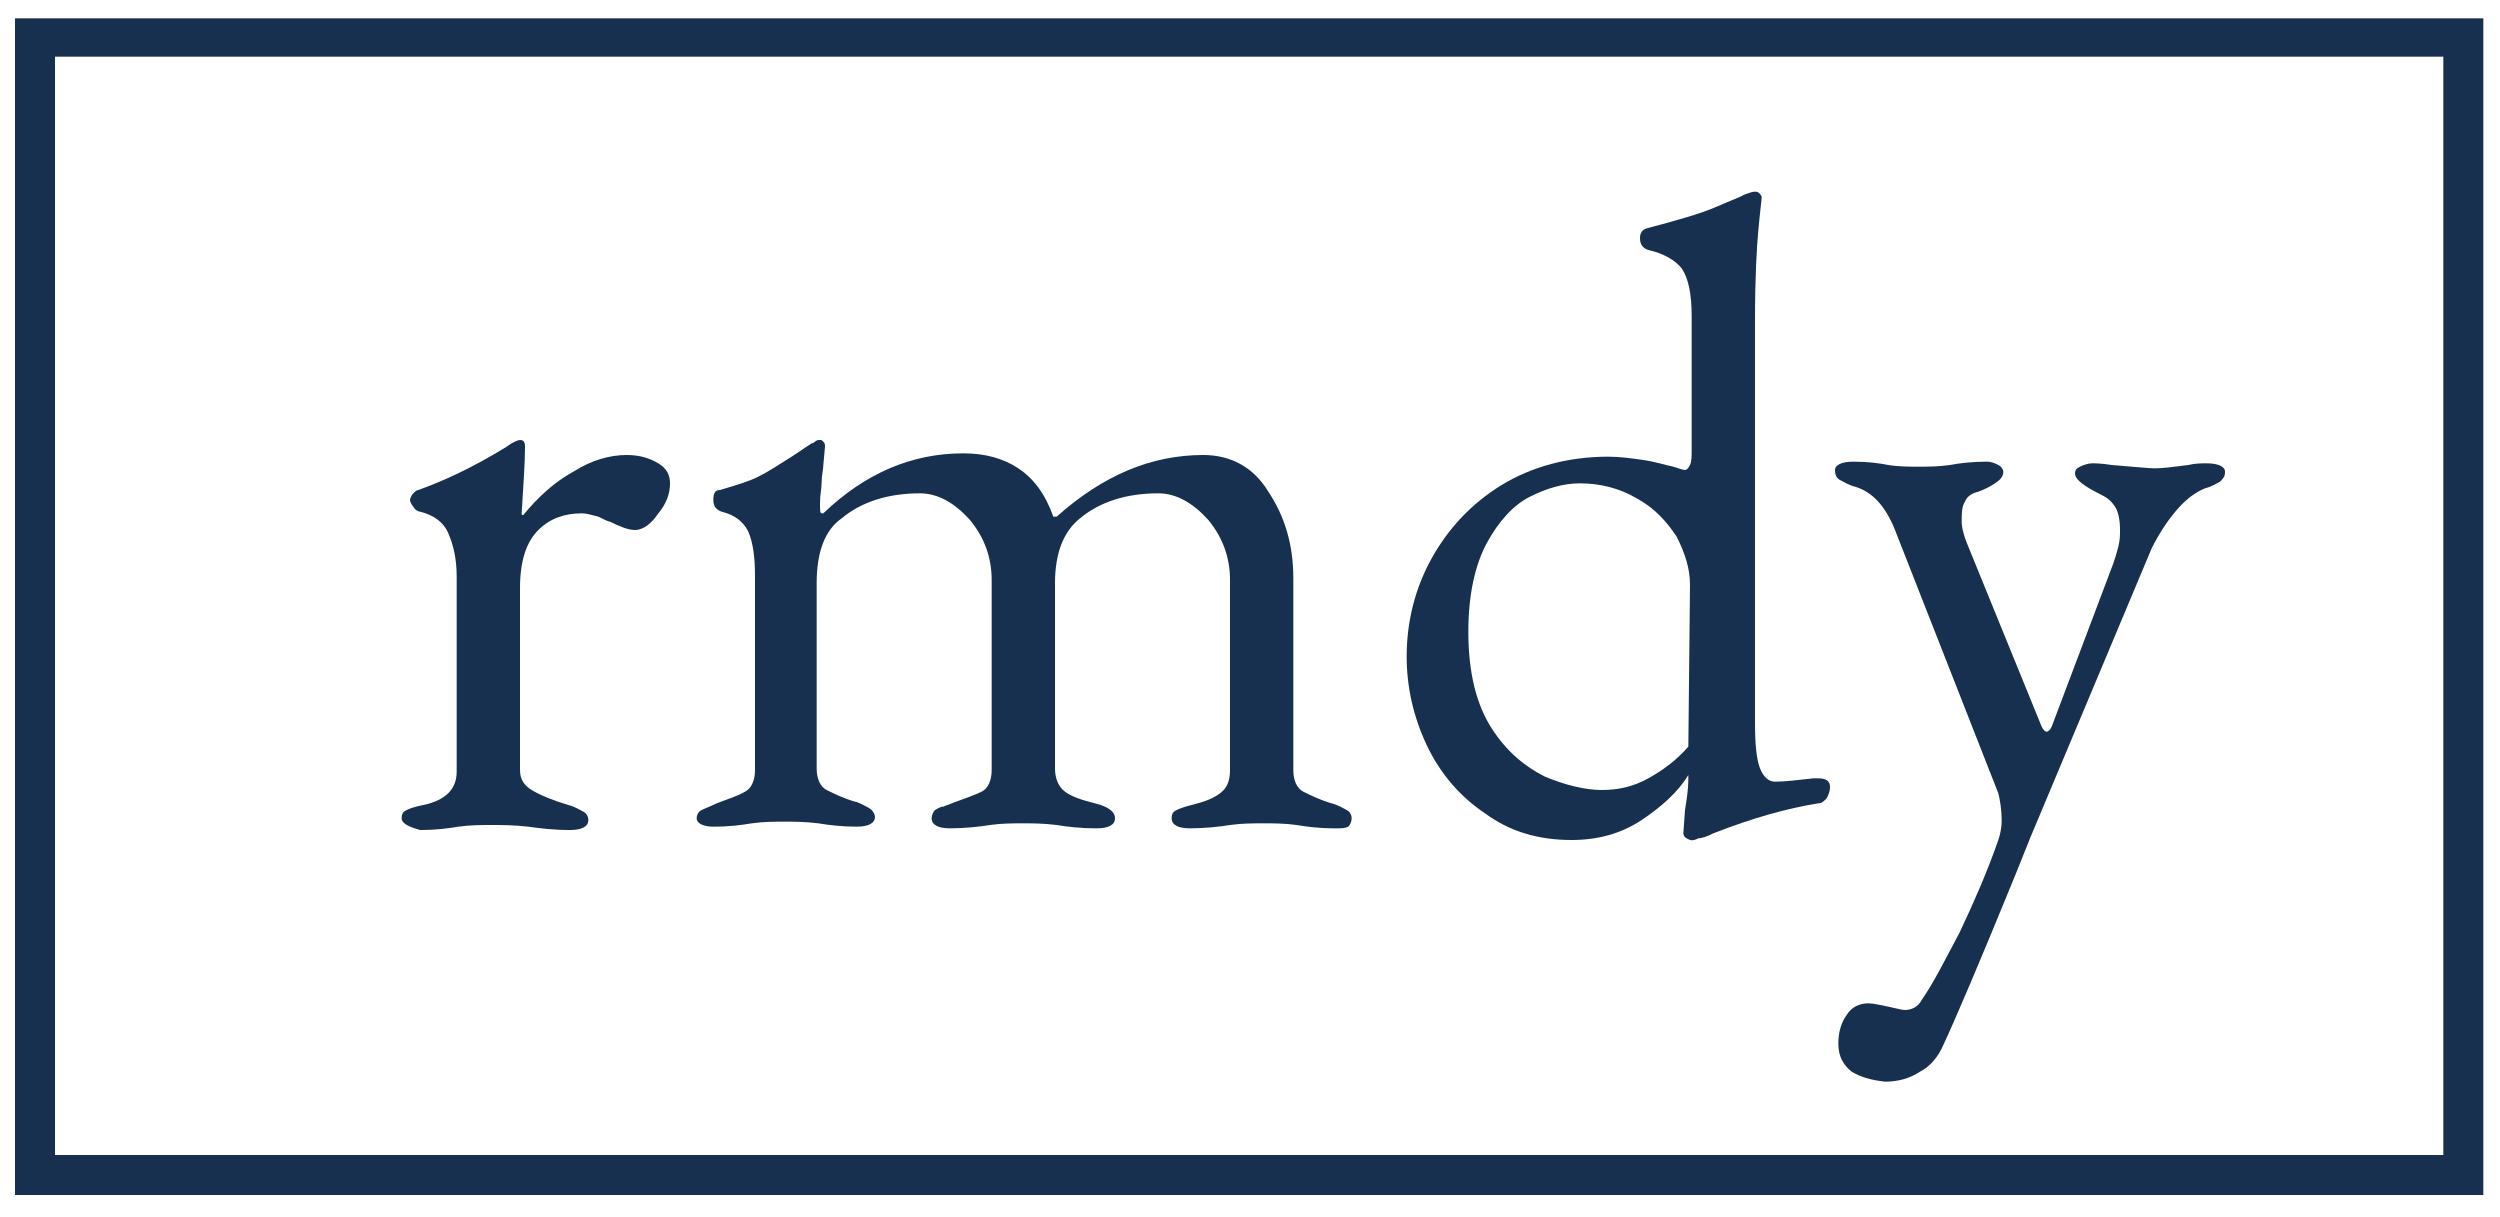 <?xml version="1.0" encoding="utf-8"?>
<!-- Generator: Adobe Illustrator 23.0.6, SVG Export Plug-In . SVG Version: 6.00 Build 0)  -->
<svg version="1.1" id="Layer_1" xmlns="http://www.w3.org/2000/svg" xmlns:xlink="http://www.w3.org/1999/xlink" x="0px" y="0px"
	 viewBox="0 0 150 73" style="enable-background:new 0 0 150 73;" xml:space="preserve">
<style type="text/css">
	.st0{fill:#183050;}
</style>
<g>
	<path class="st0" d="M149,71.7H0.9V1.1H149V71.7z M3.3,69.3h143.3V3.4H3.3V69.3z"/>
	<g>
		<path class="st0" d="M24.1,49.1c0-0.3,0.1-0.4,0.3-0.5c0.2-0.1,0.5-0.2,1-0.3c1.4-0.3,2-1,2-2V34.6c0-1.1-0.2-1.9-0.5-2.6
			c-0.3-0.7-0.9-1.1-1.7-1.3c-0.1,0-0.3-0.1-0.4-0.3c-0.1-0.1-0.2-0.3-0.2-0.4c0-0.1,0.1-0.3,0.2-0.4c0.1-0.1,0.2-0.2,0.3-0.2
			c1.4-0.5,3.2-1.3,5.3-2.6c0.4-0.3,0.7-0.4,0.8-0.4c0.2,0,0.3,0.1,0.3,0.4c0,1-0.1,2.3-0.2,4c0,0.1,0,0.1,0.1,0.1
			c0.9-1.1,1.9-2,3-2.6c1.1-0.7,2.2-1,3.2-1c0.8,0,1.4,0.2,1.9,0.5c0.5,0.3,0.7,0.7,0.7,1.2c0,0.6-0.2,1.2-0.7,1.8
			c-0.4,0.6-0.9,1-1.4,1c-0.4,0-0.9-0.2-1.5-0.5c-0.1,0-0.3-0.1-0.7-0.3c-0.4-0.1-0.7-0.2-1-0.2c-1,0-1.9,0.3-2.6,1
			c-0.7,0.7-1.1,1.8-1.1,3.5v10.9c0,0.5,0.2,0.9,0.7,1.2c0.5,0.3,1.2,0.6,2.2,0.9c0.4,0.1,0.7,0.3,0.9,0.4c0.2,0.1,0.3,0.3,0.3,0.5
			c0,0.4-0.4,0.6-1.1,0.6c-1,0-1.8-0.1-2.5-0.2c-0.9-0.1-1.6-0.1-2.2-0.1c-0.6,0-1.3,0-2,0.1c-0.6,0.1-1.3,0.2-2.3,0.2
			C24.5,49.6,24.1,49.4,24.1,49.1z"/>
		<path class="st0" d="M41.8,49.1c0-0.2,0.1-0.4,0.3-0.5c0.2-0.1,0.5-0.2,0.9-0.4c0.8-0.3,1.4-0.5,1.7-0.7c0.4-0.2,0.6-0.7,0.6-1.3
			V34.6c0-1.1-0.1-2-0.4-2.7c-0.3-0.6-0.8-1-1.6-1.2c-0.3-0.1-0.5-0.3-0.5-0.7c0-0.4,0.1-0.6,0.4-0.6c1-0.3,1.7-0.5,2.3-0.8
			c0.6-0.3,1.2-0.7,2-1.2l1.2-0.8c0,0,0.1,0,0.2-0.1c0.1-0.1,0.2-0.1,0.3-0.1c0.1,0,0.1,0,0.2,0.1c0.1,0.1,0.1,0.2,0.1,0.3l-0.1,1.1
			c0,0.3-0.1,0.6-0.1,1c0,0.4-0.1,0.8-0.1,1.3c0,0.4,0,0.6,0.1,0.6h0.1c2.5-2.4,5.3-3.6,8.4-3.6c1.3,0,2.4,0.3,3.3,0.9
			c0.9,0.6,1.6,1.5,2.1,2.9h0.2c2.8-2.5,5.7-3.7,8.8-3.7c1.6,0,3,0.7,3.9,2.2c1,1.5,1.5,3.2,1.5,5.2v11.5c0,0.6,0.2,1.1,0.6,1.3
			c0.4,0.2,1,0.5,1.7,0.7c0.4,0.1,0.7,0.3,0.9,0.4c0.2,0.1,0.3,0.3,0.3,0.5s-0.1,0.4-0.2,0.5c-0.2,0.1-0.4,0.1-0.8,0.1
			c-1,0-1.7-0.1-2.3-0.2c-0.7-0.1-1.4-0.1-2-0.1c-0.6,0-1.3,0-2,0.1c-0.6,0.1-1.5,0.2-2.4,0.2c-0.7,0-1.1-0.2-1.1-0.6
			c0-0.3,0.1-0.4,0.3-0.5c0.2-0.1,0.5-0.2,0.9-0.3c0.8-0.2,1.3-0.4,1.7-0.7c0.4-0.3,0.6-0.7,0.6-1.4V34.8c0-1.3-0.4-2.5-1.3-3.6
			c-0.9-1-1.9-1.6-3-1.6c-1.9,0-3.5,0.5-4.7,1.5c-1,0.8-1.5,2.1-1.5,3.9v11.1c0,0.6,0.2,1.1,0.6,1.4c0.4,0.3,1,0.5,1.8,0.7
			c0.8,0.2,1.2,0.5,1.2,0.9c0,0.4-0.4,0.6-1.1,0.6c-1,0-1.8-0.1-2.4-0.2c-0.8-0.1-1.5-0.1-2-0.1c-0.6,0-1.3,0-2,0.1
			c-0.6,0.1-1.5,0.2-2.4,0.2c-0.7,0-1.1-0.2-1.1-0.6c0-0.2,0.1-0.4,0.2-0.5c0.2-0.1,0.3-0.2,0.5-0.2c0.2-0.1,0.3-0.1,0.5-0.2
			c0.8-0.3,1.4-0.5,1.8-0.7c0.4-0.2,0.6-0.7,0.6-1.3V34.8c0-1.3-0.4-2.5-1.3-3.6c-0.9-1-1.9-1.6-3-1.6c-1.9,0-3.5,0.5-4.7,1.5
			c-1,0.7-1.5,2-1.5,3.9v11.1c0,0.6,0.2,1.1,0.6,1.3c0.4,0.2,1,0.5,1.7,0.7c0.1,0,0.3,0.1,0.5,0.2c0.2,0.1,0.4,0.2,0.5,0.3
			c0.1,0.1,0.2,0.3,0.2,0.4c0,0.4-0.4,0.6-1.1,0.6c-0.9,0-1.7-0.1-2.3-0.2c-0.8-0.1-1.5-0.1-2-0.1c-0.6,0-1.3,0-2,0.1
			c-0.6,0.1-1.3,0.2-2.3,0.2C42.2,49.6,41.8,49.4,41.8,49.1z"/>
		<path class="st0" d="M101.2,50.3c-0.2-0.1-0.2-0.3-0.2-0.3l0.1-1.4c0.1-0.6,0.2-1.3,0.2-1.8v-0.3c-0.6,1-1.6,1.9-2.8,2.7
			c-1.2,0.8-2.6,1.2-4.2,1.2c-2,0-3.7-0.5-5.2-1.6c-1.5-1-2.7-2.4-3.5-4.1c-0.8-1.7-1.2-3.5-1.2-5.3c0-2.1,0.5-4.1,1.5-5.9
			c1-1.8,2.4-3.3,4.2-4.4c1.8-1.1,4-1.7,6.4-1.7c0.7,0,1.4,0.1,2.1,0.2c0.7,0.1,1.3,0.3,1.8,0.4c0.3,0.1,0.6,0.2,0.7,0.2
			c0.1,0,0.2-0.1,0.3-0.3c0.1-0.2,0.1-0.5,0.1-1V19c0-1.4-0.2-2.3-0.6-2.9c-0.4-0.5-1.1-0.9-2-1.1c-0.3-0.1-0.5-0.3-0.5-0.7
			c0-0.3,0.1-0.5,0.4-0.6c1.9-0.5,3.3-0.9,4.2-1.3c0.9-0.4,1.5-0.6,1.6-0.7c0.3-0.1,0.5-0.2,0.7-0.2c0.2,0,0.3,0.1,0.4,0.3
			c0,0.2-0.1,0.9-0.2,2c-0.1,1.1-0.2,2.9-0.2,5.3v24.3c0,1.3,0.1,2.2,0.3,2.7c0.2,0.5,0.5,0.8,0.9,0.8c0.6,0,1.4-0.1,2.3-0.2h0.3
			c0.5,0,0.7,0.2,0.7,0.5c0,0.3-0.1,0.5-0.2,0.7c-0.2,0.2-0.3,0.3-0.5,0.3c-1.9,0.3-4,0.9-6.3,1.8c-0.4,0.2-0.7,0.3-0.9,0.3
			C101.5,50.5,101.4,50.4,101.2,50.3z M98.9,46.7c0.9-0.5,1.7-1.1,2.4-1.9l0.1-9.7c0-1-0.3-1.9-0.8-2.9c-0.6-0.9-1.3-1.7-2.4-2.3
			c-1-0.6-2.2-0.9-3.4-0.9c-1,0-2,0.3-3,0.8c-1,0.5-1.9,1.5-2.6,2.8c-0.7,1.3-1.1,3.1-1.1,5.3c0,2.5,0.5,4.4,1.4,5.8
			c0.9,1.4,2,2.3,3.2,2.9c1.2,0.5,2.4,0.8,3.4,0.8C97.1,47.4,98,47.2,98.9,46.7z"/>
		<path class="st0" d="M111.1,64.3c-0.5-0.4-0.8-0.9-0.8-1.7c0-0.7,0.2-1.3,0.5-1.7c0.3-0.5,0.8-0.7,1.3-0.7c0.3,0,0.7,0.1,1.2,0.2
			c0.5,0.1,0.8,0.2,1,0.2c0.4,0,0.8-0.2,1-0.6c0.7-1,1.4-2.4,2.3-4.1c0.8-1.7,1.6-3.5,2.3-5.5c0.1-0.3,0.2-0.7,0.2-1.2
			c0-0.6-0.1-1.2-0.2-1.6l-6.2-15.8c-0.6-1.5-1.4-2.3-2.4-2.6c-0.4-0.1-0.7-0.3-0.9-0.4c-0.2-0.1-0.3-0.3-0.3-0.6
			c0-0.3,0.4-0.5,1.1-0.5c0.9,0,1.6,0.1,2.1,0.2c0.6,0.1,1.3,0.1,1.8,0.1c0.6,0,1.2,0,1.9-0.1c0.5-0.1,1.3-0.2,2.2-0.2
			c0.3,0,0.5,0.1,0.7,0.2c0.2,0.1,0.3,0.3,0.3,0.4c0,0.3-0.2,0.5-0.5,0.7c-0.3,0.2-0.7,0.4-1,0.5c-0.4,0.1-0.7,0.3-0.8,0.6
			c-0.2,0.3-0.2,0.7-0.2,1.2c0,0.3,0.1,0.8,0.4,1.5l4.4,10.8c0.1,0.2,0.2,0.3,0.3,0.3c0.1,0,0.2-0.1,0.3-0.3l3.7-9.8
			c0.1-0.3,0.2-0.6,0.3-1c0.1-0.4,0.1-0.7,0.1-1c0-0.6-0.1-1.1-0.3-1.4c-0.2-0.3-0.4-0.5-0.8-0.7c-1-0.5-1.6-0.9-1.6-1.3
			c0-0.2,0.1-0.3,0.3-0.4c0.2-0.1,0.5-0.2,0.7-0.2c0.2,0,0.6,0,1.2,0.1c1.3,0.1,2.2,0.2,2.6,0.2c0.5,0,1.2-0.1,2-0.2
			c0.4-0.1,0.8-0.1,1.1-0.1c0.7,0,1.1,0.2,1.1,0.5c0,0.3-0.1,0.4-0.3,0.6c-0.2,0.1-0.5,0.3-0.9,0.4c-0.5,0.2-1.1,0.6-1.7,1.3
			c-0.6,0.7-1.1,1.5-1.5,2.3l-7.3,17.4l-0.8,2c-2.2,5.4-3.7,8.9-4.4,10.4c-0.3,0.7-0.8,1.3-1.4,1.6c-0.6,0.4-1.3,0.6-2.1,0.6
			C112.2,64.8,111.6,64.6,111.1,64.3z"/>
	</g>
</g>
</svg>

